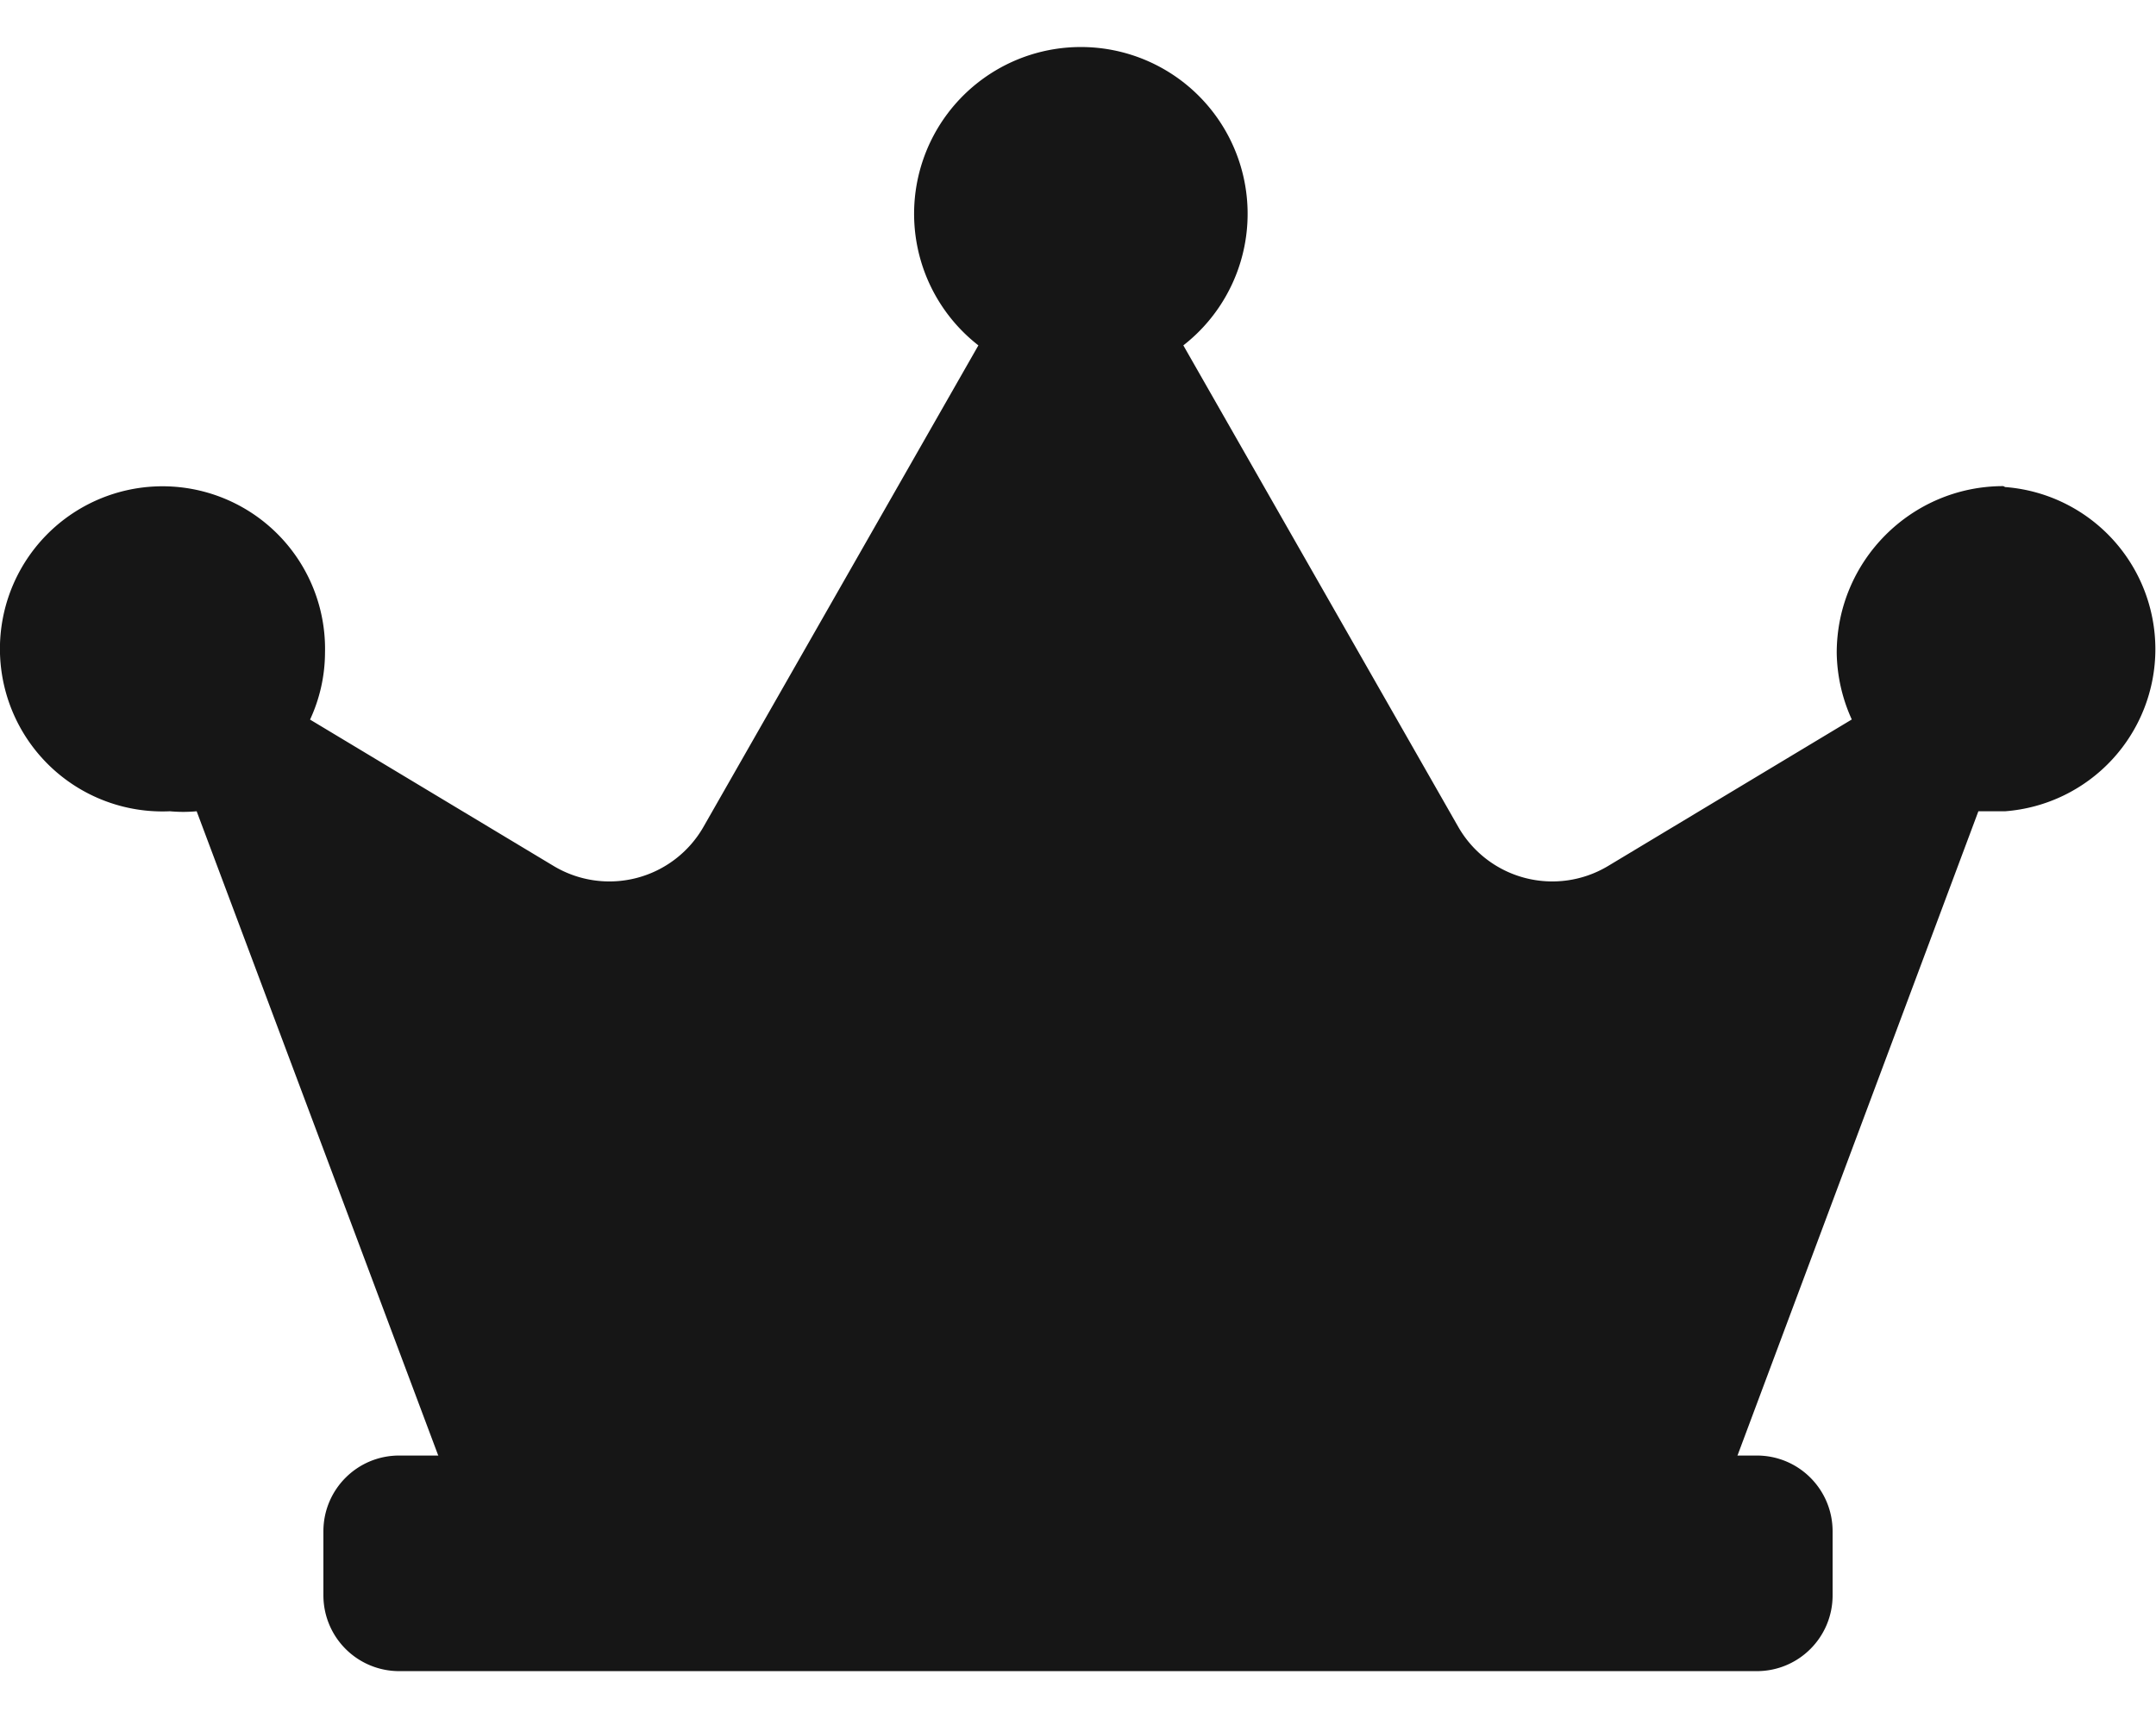 <svg width="20" height="16" xmlns="http://www.w3.org/2000/svg" xmlns:xlink="http://www.w3.org/1999/xlink" xmlns:svgjs="http://svgjs.com/svgjs" viewBox="271 80 20 16"><svg width="14" height="3" xmlns="http://www.w3.org/2000/svg" xmlns:xlink="http://www.w3.org/1999/xlink" xmlns:svgjs="http://svgjs.com/svgjs" viewBox="0 0.5 14 1.999" fill="#161616" x="274" y="93"><svg xmlns="http://www.w3.org/2000/svg" xmlns:xlink="http://www.w3.org/1999/xlink" width="14" height="3" viewBox="0.602 0.98 12.945 1.849"><path paint-order="stroke fill markers" fill-rule="evenodd" d="M1.252.98h11.645c.36 0 .65.291.65.65v.549c0 .359-.29.65-.65.65H1.252a.65.65 0 0 1-.65-.65V1.63c0-.359.29-.65.65-.65z"/></svg></svg><svg width="20" height="14" xmlns="http://www.w3.org/2000/svg" xmlns:xlink="http://www.w3.org/1999/xlink" xmlns:svgjs="http://svgjs.com/svgjs" viewBox="0 0.437 20 13.125" fill="#161616" x="271" y="80"><svg xmlns="http://www.w3.org/2000/svg" width="20" height="14" viewBox="0.769 0.973 18.462 12.116"><path paint-order="stroke fill markers" fill-rule="evenodd" d="M17.924 4.731c-.788 0-1.427.64-1.427 1.428.003.197.047.391.129.57l-2.091 1.257a.928.928 0 0 1-1.278-.336l-2.355-4.124a1.428 1.428 0 1 0-1.755 0L6.792 7.65a.928.928 0 0 1-1.278.336L3.424 6.73a1.37 1.37 0 0 0 .128-.571 1.392 1.392 0 1 0-1.328 1.356c.076.007.153.007.229 0l2.09 5.573h11.083l2.084-5.573h.229a1.392 1.392 0 0 0 0-2.776l-.015-.008z"/></svg></svg></svg>